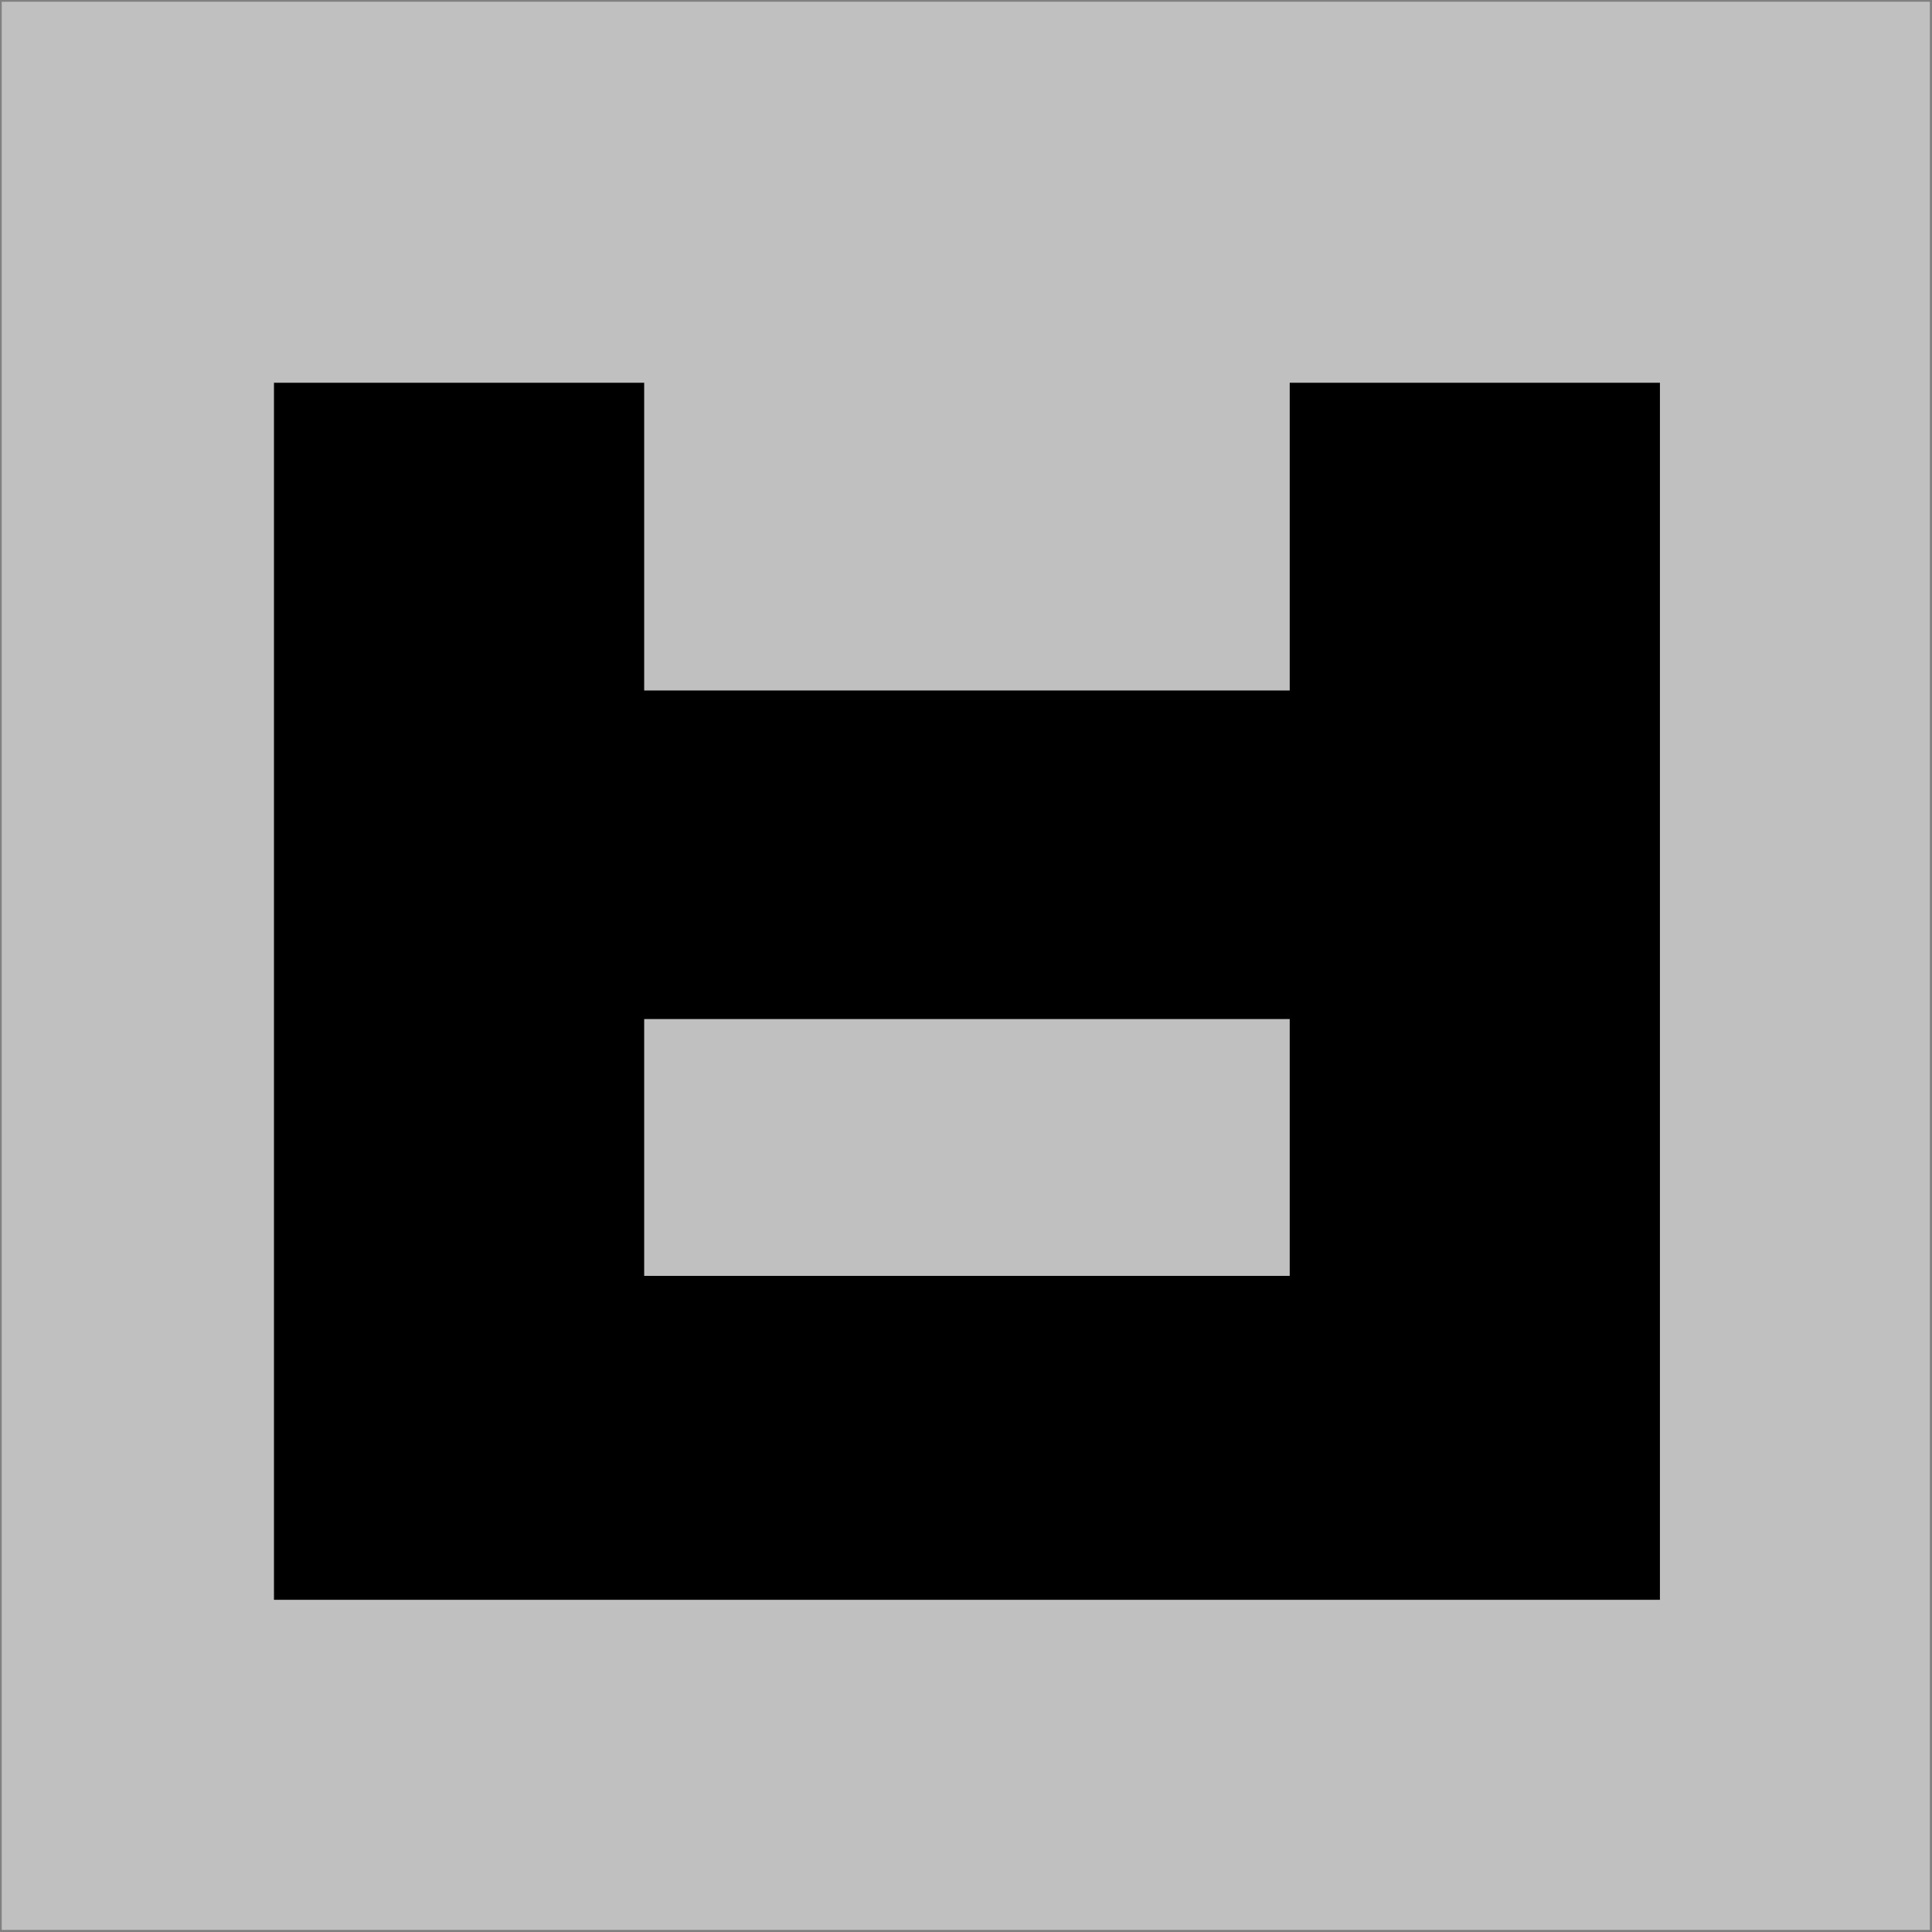<svg width="501" height="501" viewBox="0 0 501 501" fill="none" xmlns="http://www.w3.org/2000/svg">
<rect x="0" y="0" width="501" height="501" fill="#808080" stroke="none"/>
<path opacity="0.5" d="M0.446 0.456H500.446V500.456H0.446V0.456Z" fill="white"/>
<path d="M71.046 99.256H167.046V179.056H334.446V99.256H430.446V414.856H71.046V99.256ZM167.046 264.256V330.856H334.446V264.256H167.046Z" fill="black"/>
</svg>
